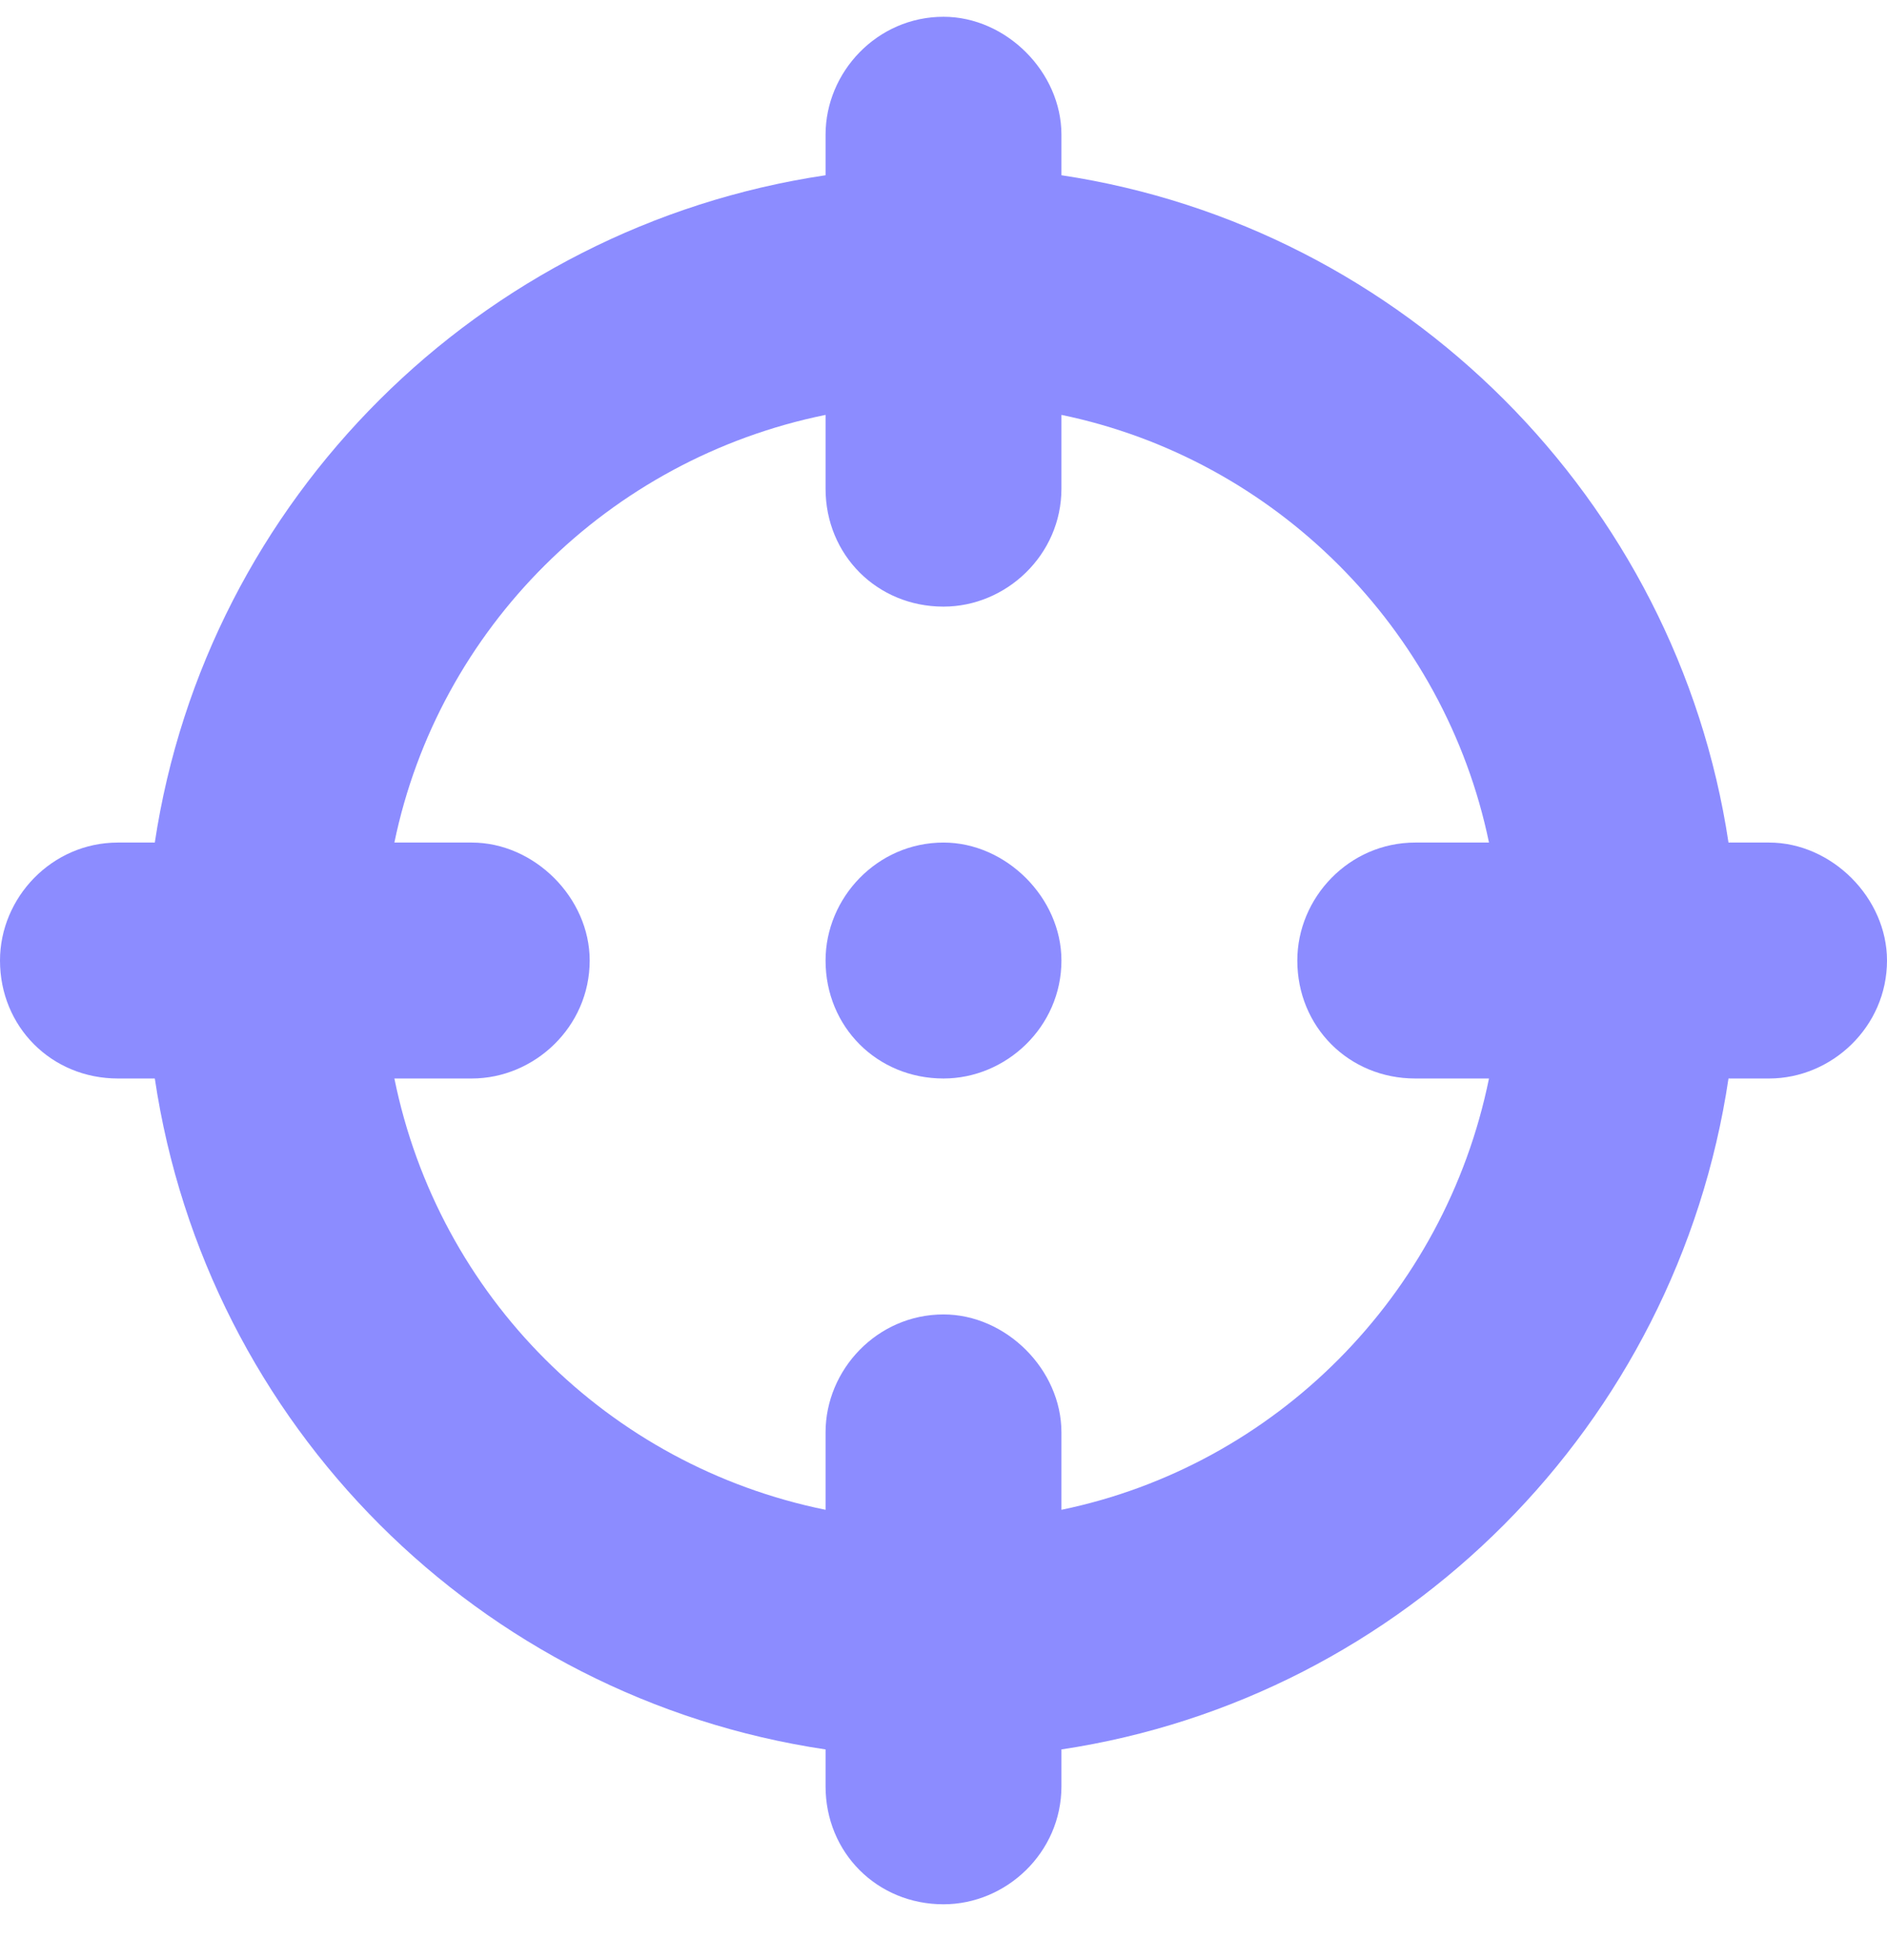 <?xml version="1.0" encoding="UTF-8"?> <svg xmlns="http://www.w3.org/2000/svg" width="26" height="27" viewBox="0 0 26 27" fill="none"><path d="M11.375 13.231C11.375 12.367 12.086 11.606 13 11.606C13.863 11.606 14.625 12.367 14.625 13.231C14.625 14.145 13.863 14.856 13 14.856C12.086 14.856 11.375 14.145 11.375 13.231ZM13 0.231C13.863 0.231 14.625 0.992 14.625 1.856V2.414C19.348 3.125 23.105 6.883 23.816 11.606H24.375C25.238 11.606 26 12.367 26 13.231C26 14.145 25.238 14.856 24.375 14.856H23.816C23.105 19.629 19.348 23.387 14.625 24.098V24.606C14.625 25.52 13.863 26.231 13 26.231C12.086 26.231 11.375 25.52 11.375 24.606V24.098C6.602 23.387 2.844 19.629 2.133 14.856H1.625C0.711 14.856 0 14.145 0 13.231C0 12.367 0.711 11.606 1.625 11.606H2.133C2.844 6.883 6.602 3.125 11.375 2.414V1.856C11.375 0.992 12.086 0.231 13 0.231ZM11.375 20.797V19.731C11.375 18.867 12.086 18.106 13 18.106C13.863 18.106 14.625 18.867 14.625 19.731V20.797C17.57 20.188 19.906 17.852 20.516 14.856H19.5C18.586 14.856 17.875 14.145 17.875 13.231C17.875 12.367 18.586 11.606 19.5 11.606H20.516C19.906 8.66 17.57 6.324 14.625 5.715V6.731C14.625 7.645 13.863 8.356 13 8.356C12.086 8.356 11.375 7.645 11.375 6.731V5.715C8.379 6.324 6.043 8.66 5.434 11.606H6.5C7.363 11.606 8.125 12.367 8.125 13.231C8.125 14.145 7.363 14.856 6.5 14.856H5.434C6.043 17.852 8.379 20.188 11.375 20.797Z" fill="#8C8CFF"></path></svg> 